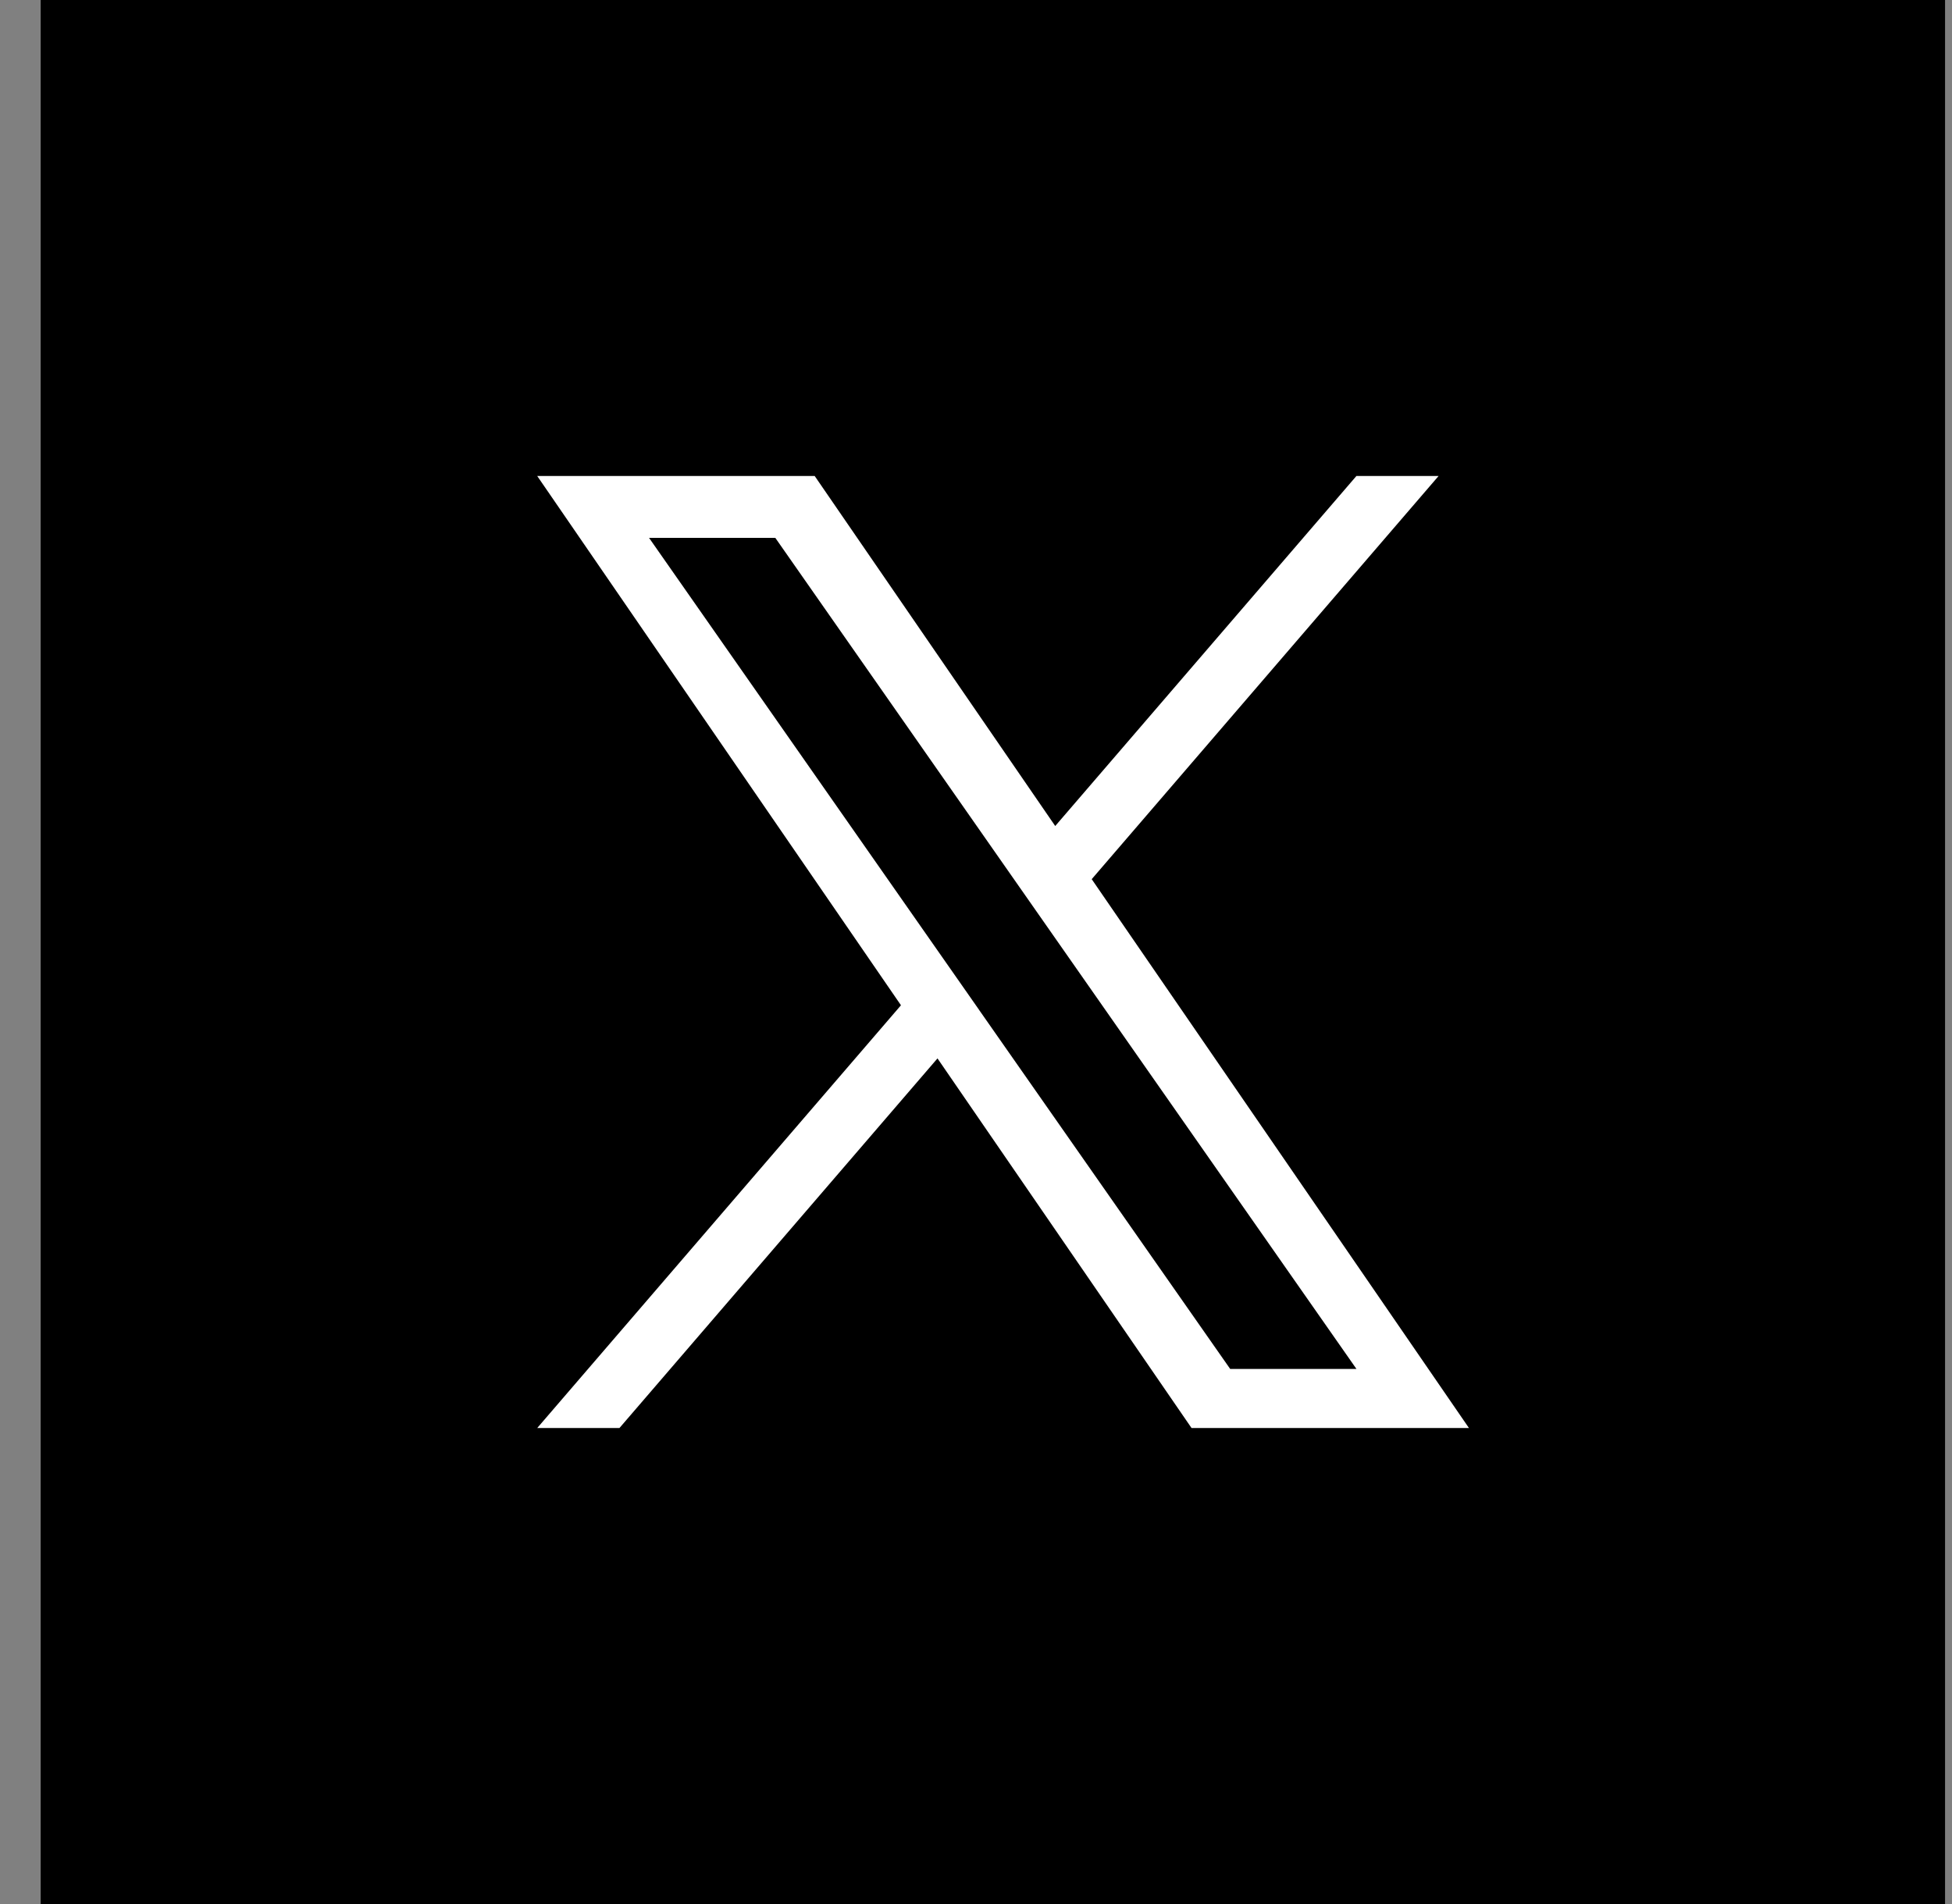 <svg xmlns="http://www.w3.org/2000/svg" width="41" height="40" viewBox="0 0 41 40" fill="none">
    <rect x="0" y="0" width="41" height="40" fill="#808080" stroke="none"/>
    <g clip-path="url(#clip0_976_2983)">
        <path d="M40.854 0H0.854V40H40.854V0Z" fill="black"/>
        <path d="M22.931 18.469L30.216 10H28.49L22.164 17.353L17.112 10H11.284L18.924 21.119L11.284 30H13.011L19.691 22.235L25.027 30H30.854L22.93 18.469H22.931ZM20.566 21.217L19.792 20.11L13.633 11.3H16.285L21.255 18.41L22.029 19.517L28.491 28.759H25.839L20.566 21.218V21.217Z" fill="white"/>
    </g>
    <defs>
        <clipPath id="clip0_976_2983">
            <rect width="40" height="40" fill="white" transform="translate(0.854)"/>
        </clipPath>
    </defs>
</svg>
